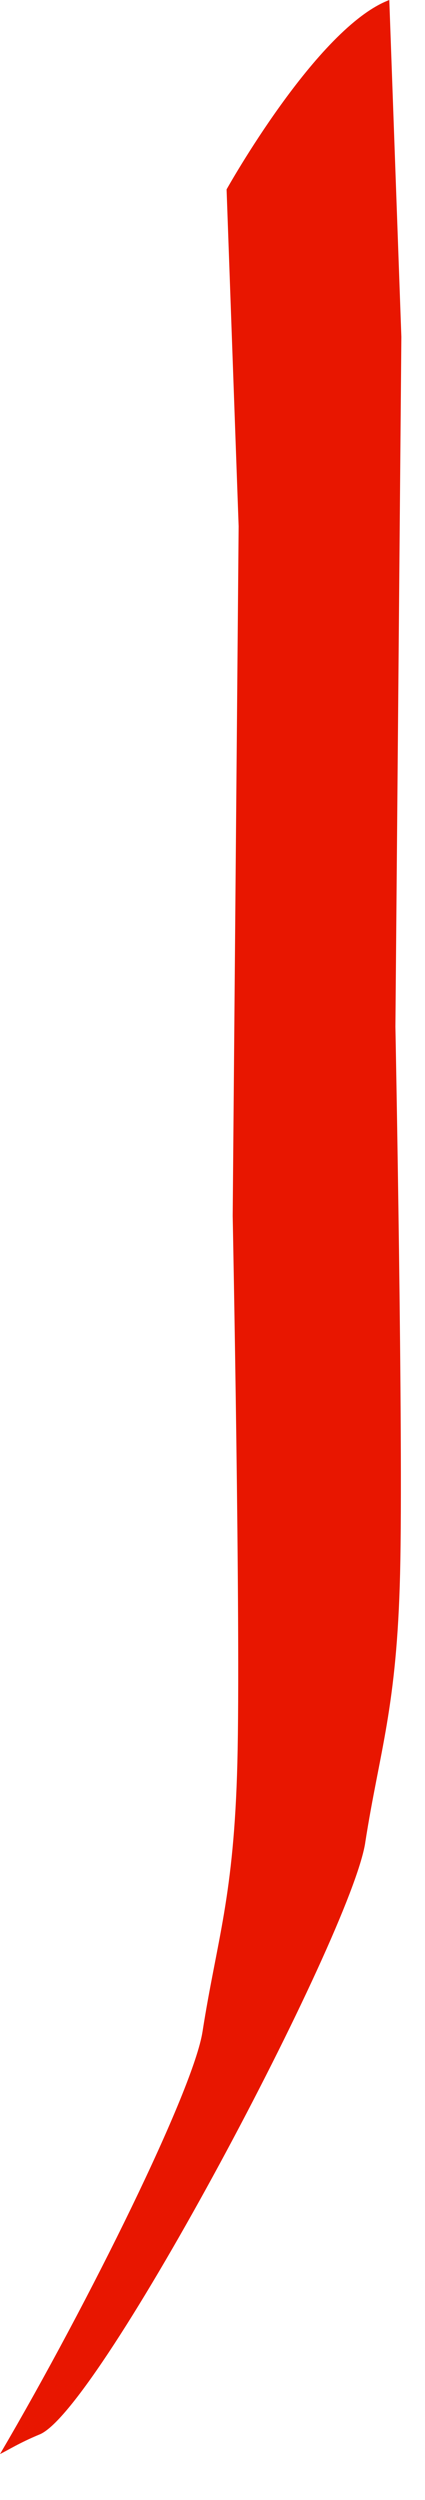 <?xml version="1.0" encoding="utf-8"?>
<svg xmlns="http://www.w3.org/2000/svg" fill="none" height="100%" overflow="visible" preserveAspectRatio="none" style="display: block;" viewBox="0 0 8 47" width="100%">
<path d="M6.875 34.642C7.146 32.908 7.47 32.118 7.531 29.585C7.593 27.053 7.443 19.302 7.443 19.302L7.555 6.333L7.328 0C5.965 0.516 4.265 3.561 4.265 3.561L4.492 9.894L4.38 22.86C4.38 22.86 4.533 30.608 4.468 33.141C4.404 35.673 4.083 36.464 3.812 38.197C3.641 39.292 1.695 43.251 0 46.138C0.163 46.058 0.364 45.927 0.75 45.767C1.885 45.294 6.605 36.378 6.875 34.645V34.642Z" fill="#E81600" id="Vector"/>
</svg>